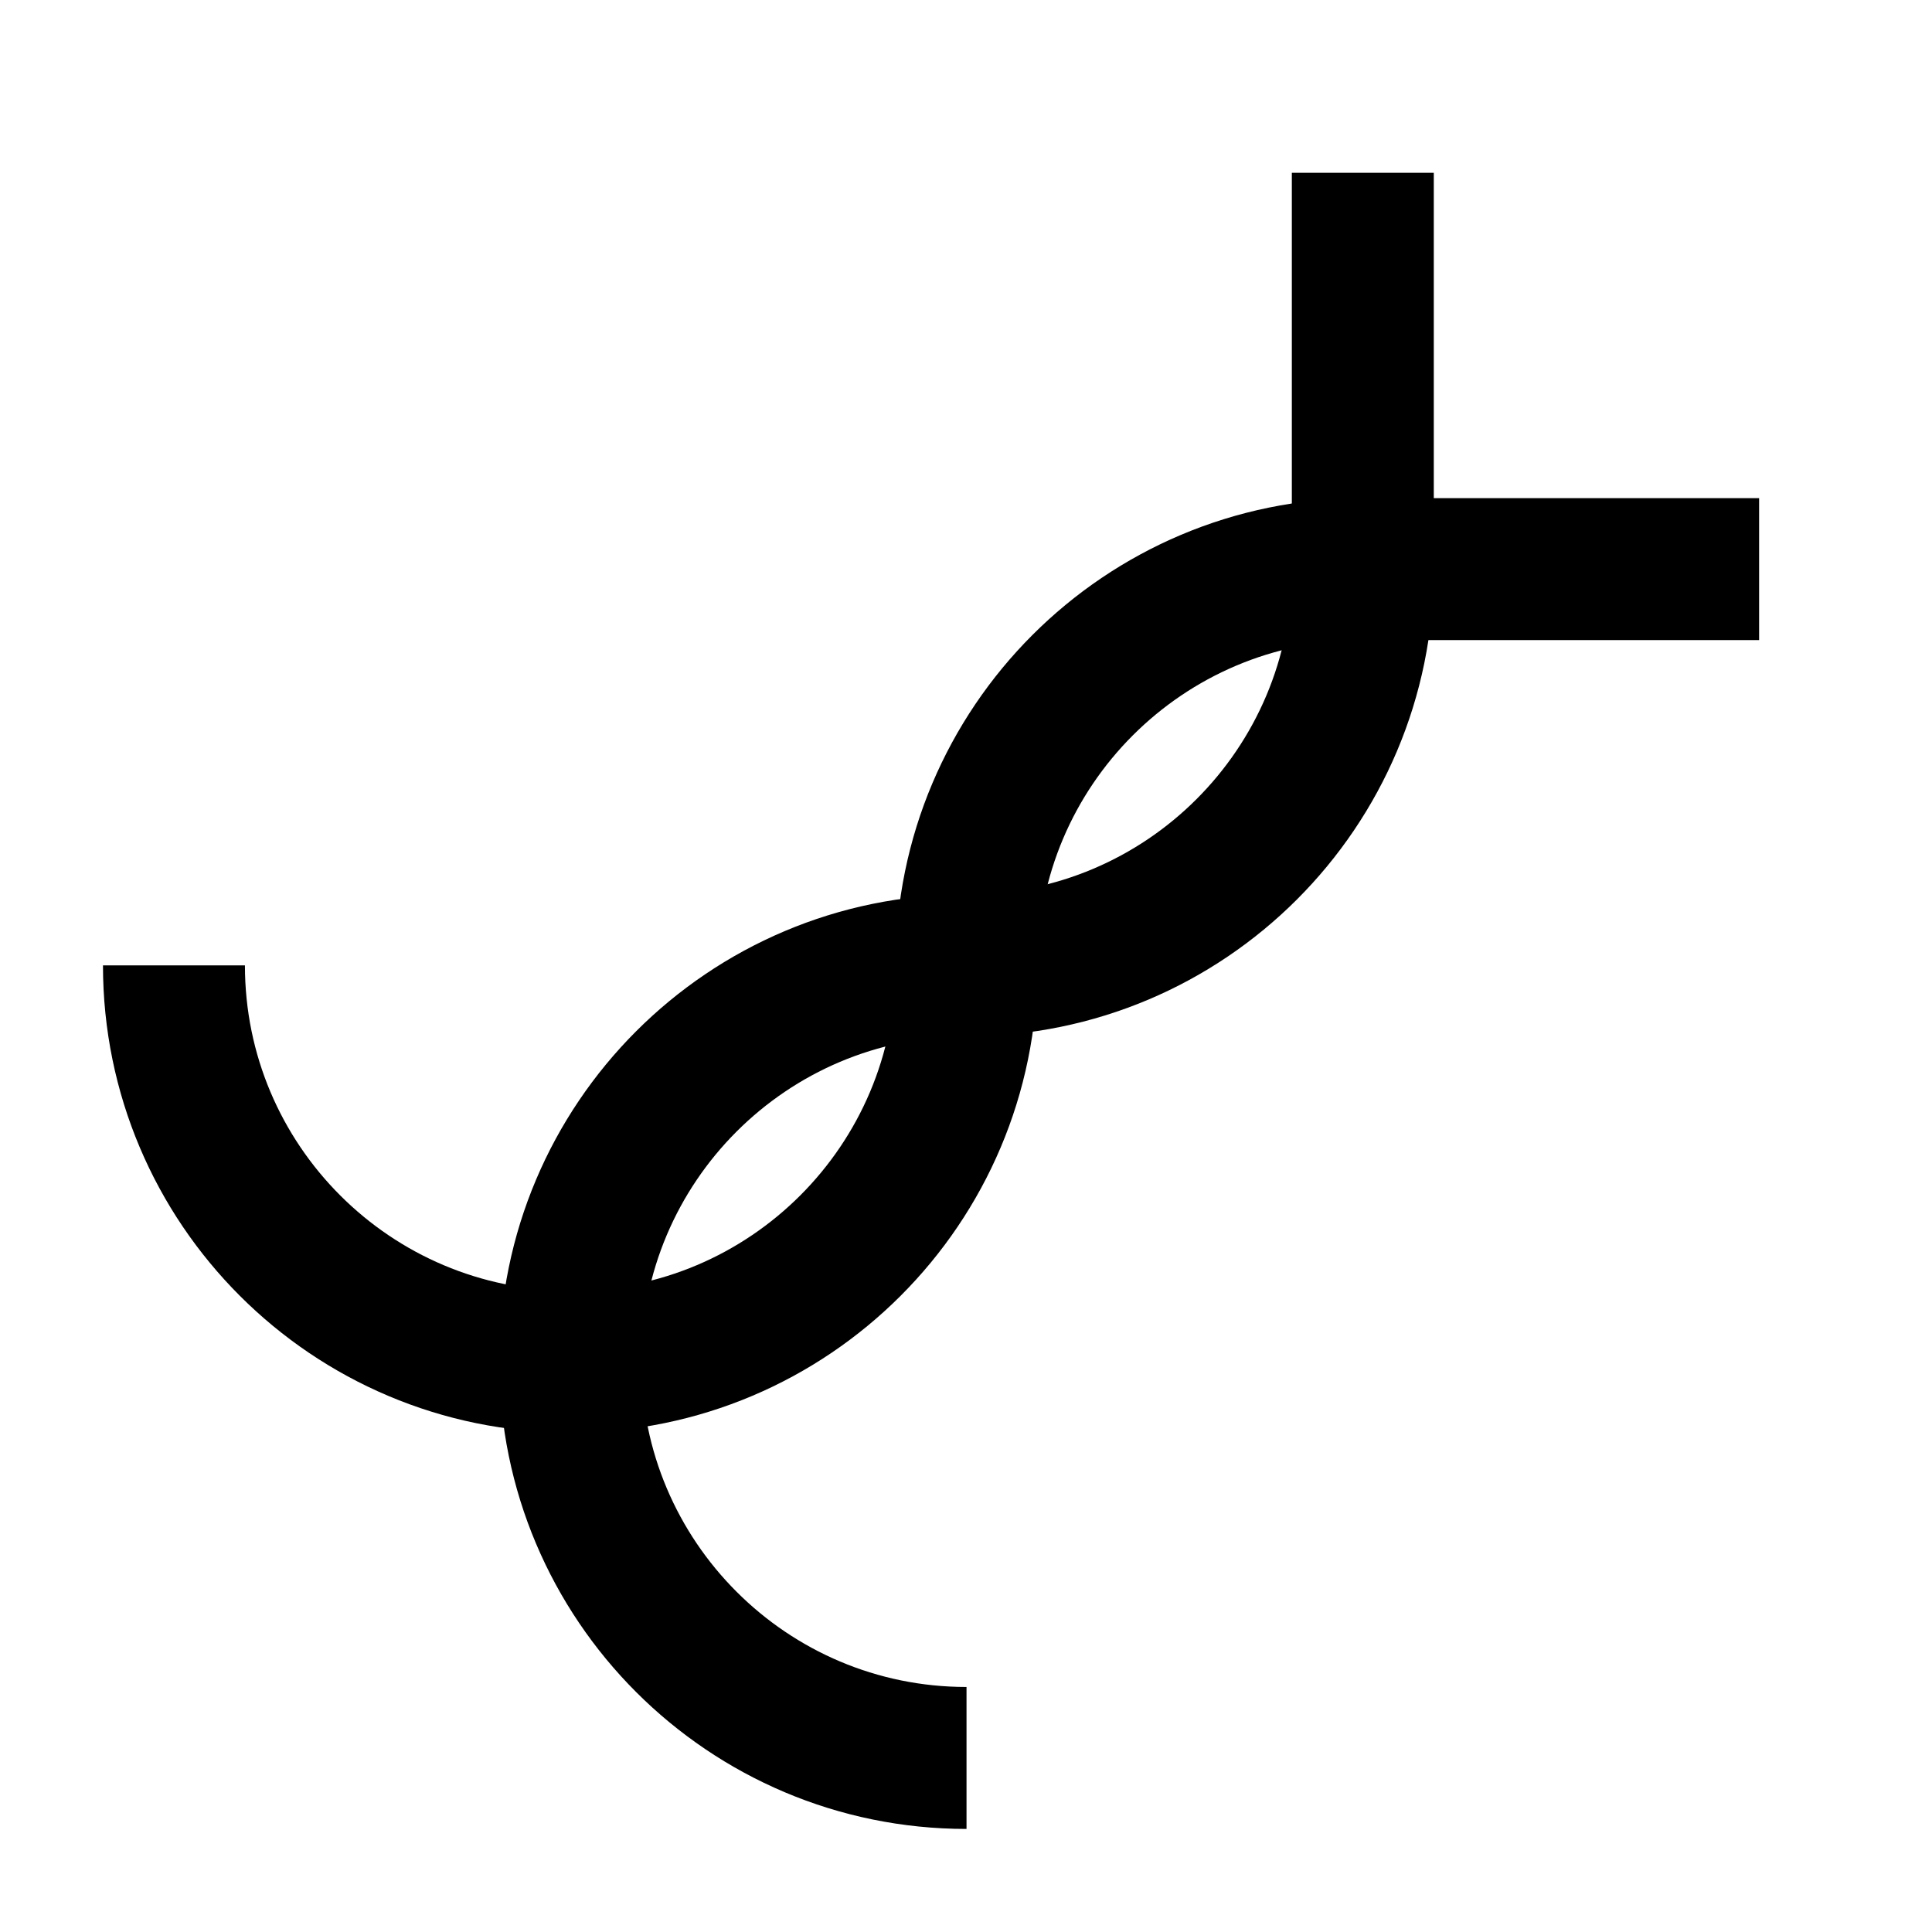 <?xml version="1.0" encoding="UTF-8"?>
<!-- Uploaded to: SVG Repo, www.svgrepo.com, Generator: SVG Repo Mixer Tools -->
<svg width="800px" height="800px" version="1.1" viewBox="144 144 512 512" xmlns="http://www.w3.org/2000/svg">
 <defs>
  <clipPath id="a">
   <path d="m148.09 148.09h503.8v503.8h-503.8z"/>
  </clipPath>
 </defs>
 <g clip-path="url(#a)" fill="none" stroke="#000000" stroke-miterlimit="10" stroke-width="60">
  <path transform="matrix(.627 0 0 -.627 148.09 651.9)" d="m736.99 569.5h-167.5c-92.496 0-167.5-74.998-167.5-167.49 0-92.503-74.998-167.5-167.49-167.5-92.503 0-167.5 74.998-167.5 167.5"/>
  <path transform="matrix(.627 0 0 -.627 148.09 651.9)" d="m569.49 737.01v-167.5c0-92.496-74.998-167.49-167.5-167.49-92.496 0-167.49-75.005-167.49-167.5 0-92.503 74.998-167.5 167.49-167.5"/>
 </g>
</svg>